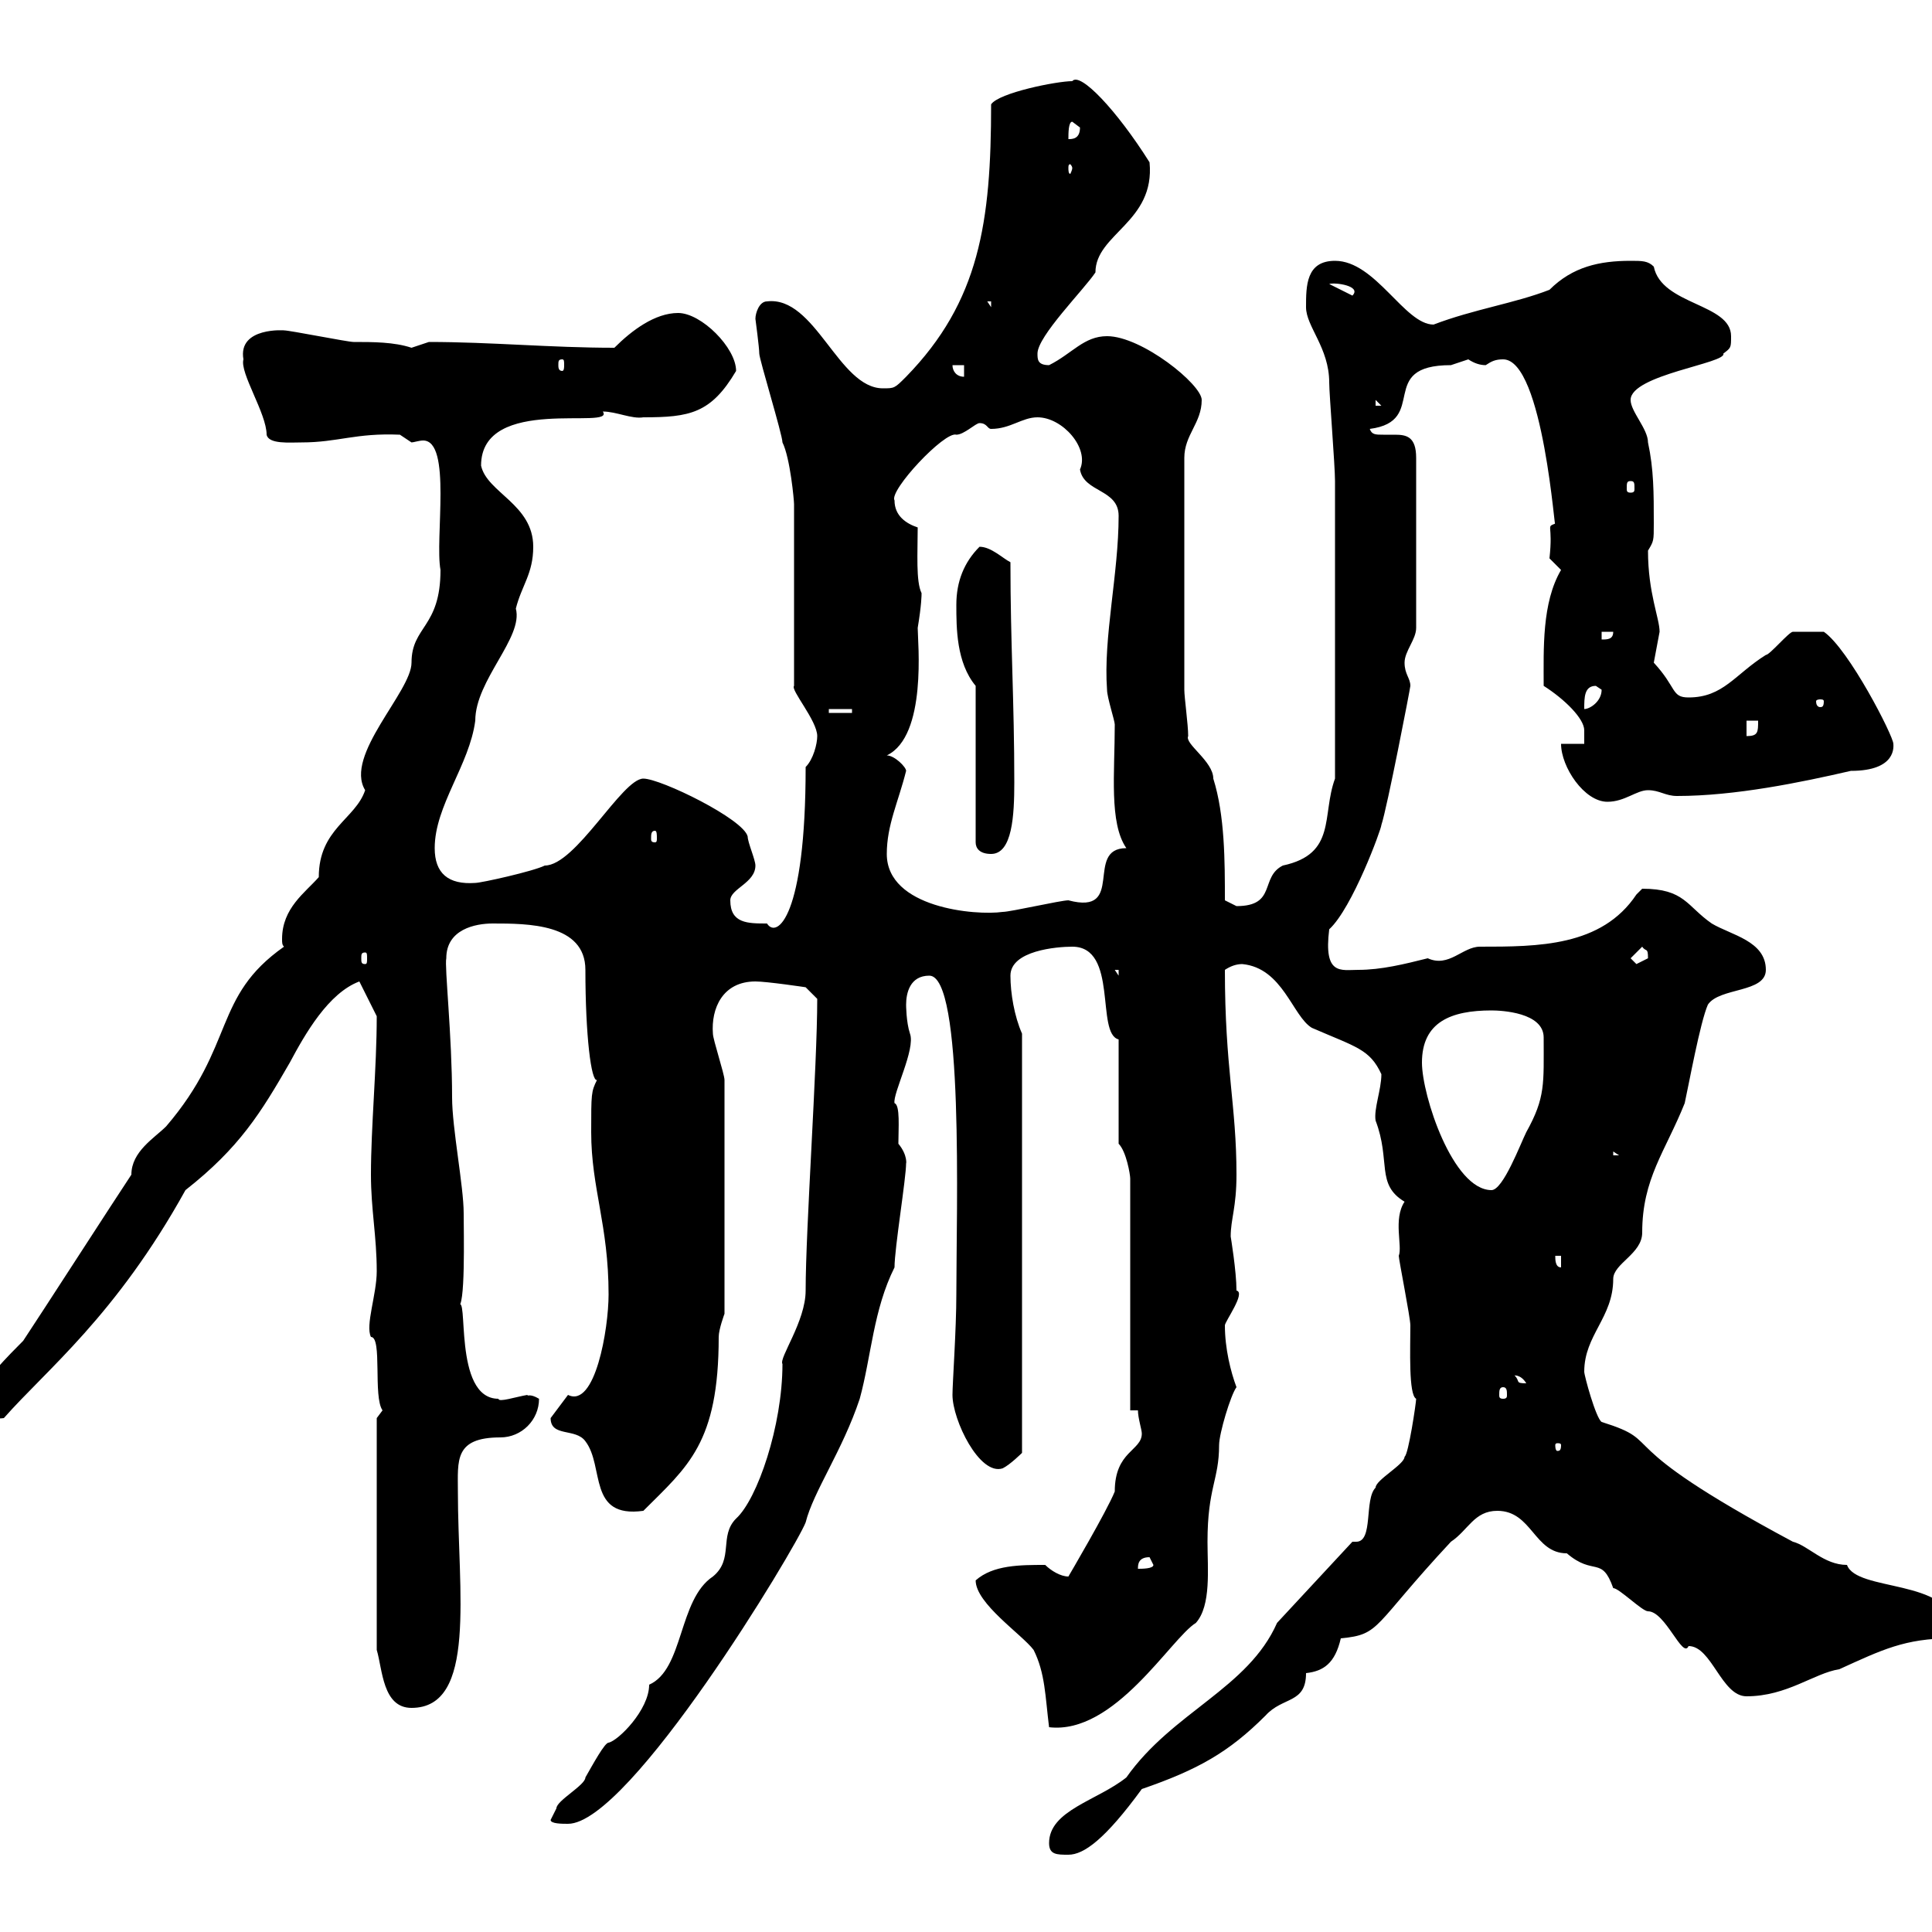 <svg xmlns="http://www.w3.org/2000/svg" xmlns:xlink="http://www.w3.org/1999/xlink" width="300" height="300"><path d="M162.90 286.20C162.90 288 164.10 288 165.90 288C168.30 288 171.60 285.60 177.30 277.80C186 274.80 190.80 272.10 196.50 266.40C199.20 263.40 202.80 264.60 202.80 259.80C205.50 259.50 207.30 258.30 208.20 254.40C214.50 253.80 213 252.60 225.30 239.40C228 237.60 228.90 234.60 232.50 234.60C237.90 234.60 238.20 241.20 243.30 241.20C247.50 244.80 248.70 241.50 250.50 246.60C251.40 246.60 255 250.20 255.90 250.20C258.60 250.20 261.30 257.70 262.20 255.60C265.80 255.60 267.30 263.40 271.20 263.40C277.50 263.40 281.70 259.80 285.60 259.20C292.20 256.20 295.80 254.40 303 254.40C303 254.40 303.60 252.60 303.60 252.60C302.70 245.10 288.30 247.20 286.80 243C283.20 243 280.80 240 278.40 239.40C248.70 223.50 259.20 224.10 248.70 220.80C247.80 220.20 246 213.60 246 213C246 207.30 250.50 204.60 250.50 198.60C250.50 196.20 255 194.70 255 191.40C255 183 258.60 178.80 261.60 171.30C262.20 168.60 264 158.70 265.20 156C267 153.30 274.20 154.20 274.20 150.60C274.20 146.10 268.80 145.20 265.80 143.40C261.90 140.70 261.60 138 255 138C255 138 254.10 138.90 254.10 138.90C248.70 147 238.80 147 229.80 147C227.10 147 225 150.30 221.70 148.80C218.10 149.70 214.50 150.60 210.90 150.60C208.20 150.60 205.50 151.50 206.40 144.30C210 141 214.50 128.70 214.50 128.10C215.40 125.40 219 106.80 219 106.50C219 105.30 218.10 104.70 218.10 102.90C218.10 101.10 219.90 99.30 219.90 97.50L219.90 71.10C219.90 67.80 218.40 67.50 216.60 67.50C216 67.50 215.10 67.50 214.80 67.50C213.60 67.50 213 67.50 212.70 66.60C222 65.40 213.60 56.70 225.30 56.70C225.30 56.70 228 55.80 228 55.80C228.90 56.40 229.80 56.70 230.70 56.70C231.60 56.10 232.20 55.80 233.40 55.80C239.70 55.80 241.50 84 241.50 81.30C240 81.90 241.20 81.30 240.60 86.70C240.60 86.70 242.40 88.50 242.40 88.50C239.40 93.60 239.70 100.80 239.70 106.50C243 108.60 246 111.60 246 113.40C246 114 246 114.60 246 115.50L242.40 115.50C242.40 119.10 246 124.50 249.60 124.50C252.30 124.50 254.10 122.70 255.90 122.70C257.70 122.70 258.60 123.60 260.40 123.60C269.40 123.60 279.60 121.50 287.40 119.70C294.60 119.70 294 115.80 294 115.50C294 114.30 287.10 100.80 283.20 98.10C282.90 98.10 279.90 98.10 278.40 98.10C277.80 98.10 274.80 101.70 274.20 101.70C269.40 104.70 267.60 108.30 262.20 108.30C259.50 108.30 260.40 106.80 256.80 102.90C256.80 102.90 257.70 98.10 257.70 98.10C257.70 96 255.90 92.10 255.90 85.50C256.80 84 256.80 84 256.80 81.30C256.80 76.50 256.80 72.90 255.90 68.70C255.90 66.60 253.20 63.90 253.20 62.10C253.20 58.20 268.20 56.40 267.60 54.90C268.80 54 268.80 54 268.80 52.20C268.80 47.10 258 47.40 256.80 41.40C255.90 40.50 255 40.50 253.20 40.50C248.40 40.50 244.20 41.40 240.60 45C235.20 47.10 228.90 48 222.60 50.40C218.10 50.40 213.60 40.50 207.30 40.50C202.80 40.50 202.80 44.40 202.80 47.70C202.80 50.70 206.40 54 206.40 59.40C206.40 61.20 207.30 72.30 207.30 74.70L207.30 120.90C205.20 126.60 207.60 132.60 199.20 134.40C195.60 136.20 198.30 140.70 192 140.70C192 140.70 190.20 139.80 190.20 139.80C190.20 133.80 190.20 126.60 188.40 120.90C188.40 118.20 183.90 115.50 184.50 114.30C184.50 112.50 183.90 108.30 183.90 107.10L183.90 71.10C183.90 67.50 186.60 65.70 186.60 62.10C186.60 59.70 177.30 52.20 171.90 52.20C168.30 52.20 166.50 54.90 162.90 56.70C161.10 56.70 161.10 55.80 161.10 54.90C161.10 52.20 168.30 45 170.10 42.30C170.10 36.30 179.40 34.50 178.50 25.20C173.40 17.10 167.70 11.10 166.50 12.60C164.10 12.60 155.10 14.40 153.90 16.20C153.90 34.50 152.10 46.80 140.70 58.50C138.90 60.30 138.90 60.30 137.10 60.30C130.20 60.30 126.60 45.90 119.10 46.80C117.90 46.80 117.30 48.60 117.30 49.50C117.30 49.50 117.90 54 117.90 54.90C117.90 55.80 121.50 67.50 121.50 68.70C122.70 71.10 123.30 77.70 123.30 78.30L123.30 106.50C122.70 107.10 126.90 111.90 126.90 114.30C126.90 115.50 126.30 117.90 125.10 119.10C125.10 142.50 120.60 145.80 119.10 143.40C116.10 143.40 113.40 143.40 113.40 139.80C113.40 138 117.30 137.10 117.30 134.40C117.30 133.50 116.10 130.80 116.10 129.90C115.50 127.20 102.60 120.90 99.90 120.90C96.60 120.90 89.40 134.40 84.60 134.40C82.80 135.30 74.70 137.10 73.80 137.10C69.60 137.40 67.50 135.60 67.50 131.70C67.50 125.10 72.90 118.80 73.80 111.90C73.80 105.60 81.30 99 80.10 94.50C81 90.90 82.80 89.10 82.80 84.90C82.80 78.30 75.60 76.50 74.70 72.30C74.70 61.20 95.70 66.90 93.60 63.90C95.70 63.90 98.10 65.10 99.90 64.80C107.10 64.80 110.40 64.20 114.30 57.60C114.30 54 108.90 48.60 105.30 48.60C101.70 48.60 98.10 51.30 95.40 54C85.50 54 76.20 53.10 66.60 53.10C66.60 53.10 63.90 54 63.90 54C61.20 53.10 57.90 53.10 54.90 53.10C54 53.10 45 51.30 44.10 51.30C44.40 51.30 36.90 50.70 37.80 55.80C37.20 57.90 41.40 64.20 41.40 67.50C41.70 69 45 68.70 46.80 68.70C52.50 68.70 55.20 67.20 62.10 67.50C62.10 67.50 63.90 68.70 63.90 68.70C64.20 68.70 65.10 68.40 65.70 68.40C70.20 68.40 67.50 83.70 68.40 88.50C68.40 97.50 63.90 97.20 63.90 102.90C63.90 107.40 53.40 117.30 56.70 122.70C55.20 127.20 49.50 128.70 49.50 136.20C47.40 138.60 43.80 141 43.80 145.80C43.80 146.40 43.80 146.70 44.10 147C33 154.80 36.60 162.30 25.80 174.90C24 176.70 20.40 178.80 20.40 182.40C18 186 6 204.60 3.60 208.20C1.80 210-3.60 215.40-3.60 217.20C-3.60 219.60-1.50 220.50 0.60 220.20C7.20 212.70 18 204.30 28.80 184.80C37.20 178.20 40.50 172.80 45 165C47.40 160.50 51 154.20 55.80 152.40L58.50 157.80C58.50 165.90 57.60 174.90 57.60 182.40C57.60 187.80 58.50 192 58.50 197.40C58.50 201 56.70 205.80 57.60 207.60C59.40 207.60 57.90 216.90 59.40 219C59.40 219 58.50 220.20 58.50 220.20L58.50 256.20C59.40 259.20 59.40 265.20 63.90 265.20C74.10 265.20 71.10 247.20 71.10 231.60C71.10 226.80 70.50 223.20 77.70 223.20C81 223.20 83.70 220.50 83.70 217.20C82.20 216.30 81.90 216.90 81.90 216.60C80.10 216.90 77.40 217.80 77.40 217.20C70.20 217.20 72.90 200.10 71.10 202.80C72.30 203.40 72 191.40 72 188.40C72 184.20 70.20 175.20 70.20 170.40C70.20 160.80 69 150 69.30 148.80C69.30 144.30 73.80 143.40 76.50 143.40C81.90 143.40 90.90 143.40 90.90 150.60C90.90 160.80 91.80 168 92.70 167.70C91.80 169.50 91.80 169.80 91.80 175.80C91.80 184.50 94.50 190.20 94.50 201C94.50 206.40 92.40 218.70 88.20 216.60C88.20 216.60 86.40 219 85.50 220.20C85.50 223.20 89.40 221.70 90.90 223.80C93.90 227.70 91.20 235.80 99.90 234.60C106.80 227.70 111.60 224.10 111.60 207.60C111.60 206.40 112.50 204 112.50 204L112.50 167.70C112.50 166.80 110.70 161.40 110.70 160.50C110.40 156.60 112.20 152.40 117.30 152.40C119.10 152.40 125.10 153.30 125.10 153.30L126.90 155.10C126.90 165.60 125.10 190.80 125.10 200.40C125.10 205.20 120.90 210.90 121.50 211.80C121.50 221.40 117.60 232.80 114.30 235.80C111.60 238.50 114 242.10 110.70 244.80C105.30 248.40 106.20 259.20 100.80 261.60C100.80 265.50 96 270.30 94.50 270.60C93.90 270.60 92.10 273.90 90.90 276C90.90 277.20 86.40 279.60 86.40 280.80C86.40 280.80 85.50 282.60 85.50 282.60C85.50 283.20 87.30 283.20 88.20 283.20C97.80 283.20 123.60 240.30 125.10 236.40C126.30 231.60 130.80 225.30 133.50 217.20C135.30 210.60 135.60 203.40 138.90 196.80C138.90 193.80 140.70 183 140.70 180.60C140.70 180.90 141 179.40 139.50 177.60C139.50 175.20 139.80 171.60 138.90 171.30C138.60 169.80 142.20 162.90 141.30 160.50C140.70 158.70 140.70 156 140.70 156C140.70 154.20 141.30 151.50 144.30 151.50C149.70 151.50 148.50 187.80 148.50 201C148.50 206.40 147.90 214.80 147.90 216.60C147.90 220.50 152.10 229.20 155.70 228C156.90 227.40 158.70 225.60 158.70 225.60L158.70 198.60C158.70 186.60 158.70 177 158.70 160.50C157.50 157.80 156.90 154.20 156.90 151.50C156.90 147.60 164.10 147 166.50 147C173.70 147 170.10 160.50 173.70 161.40L173.70 177.60C174.90 178.80 175.50 182.40 175.50 183L175.50 219L176.70 219C176.70 220.20 177.30 222 177.30 222.60C177.30 225.30 173.10 225.30 173.10 231.60C171.90 234.60 165.90 244.80 165.90 244.80C164.70 244.80 163.20 243.90 162.30 243C158.40 243 154.20 243 151.50 245.40C151.50 249 158.70 253.80 160.50 256.20C162.30 259.80 162.30 263.40 162.90 268.20C173.10 269.40 181.80 254.40 185.70 252C188.10 249.30 187.50 243.60 187.50 239.40C187.50 231 189.30 229.80 189.30 224.40C189.30 222.60 191.10 216.60 192 215.40C191.10 213 190.20 209.40 190.20 205.80C190.20 205.20 193.50 200.70 192 200.40C192 197.40 191.10 192 191.10 192C191.10 189.30 192 187.50 192 182.40C192 171.60 190.20 165.90 190.20 150.60C191.10 150 192 149.70 192.90 149.70C199.20 150.30 200.70 157.80 203.70 159.60C210.60 162.60 212.70 162.90 214.50 166.80C214.50 169.20 213.30 172.20 213.60 174C216 180.30 213.60 183.90 218.10 186.60C216.30 189.30 217.80 193.50 217.20 195C217.20 195.60 219 204.60 219 205.80C219 209.40 218.70 216.60 219.90 217.20C219.90 217.80 218.70 225.90 218.10 226.20C218.10 227.40 213.60 229.80 213.60 231C211.80 232.80 213.30 239.40 210.60 239.40C210.60 239.40 210 239.40 210 239.40L198.30 252C193.80 262.20 182.10 265.80 174.90 276C170.40 279.60 162.90 281.10 162.90 286.20ZM178.50 241.80C178.50 241.80 179.10 243 179.10 243C179.10 243.60 177.30 243.60 176.70 243.60C176.70 243 176.70 241.80 178.50 241.80ZM242.40 224.40C242.40 225.30 242.10 225.30 241.80 225.30C241.80 225.30 241.50 225.30 241.50 224.40C241.50 224.10 241.80 224.10 241.80 224.10C242.10 224.10 242.40 224.10 242.40 224.40ZM233.40 215.40C234 215.40 234 216 234 216.60C234 216.90 234 217.20 233.40 217.20C232.80 217.20 232.80 216.90 232.80 216.60C232.80 216 232.80 215.40 233.40 215.40ZM235.20 213.60C234.90 213.60 236.10 213.30 237 214.80C235.20 214.80 236.10 214.50 235.20 213.60ZM241.50 195L242.40 195L242.40 196.80C241.50 196.80 241.50 195.60 241.50 195ZM220.80 165C220.80 158.70 225.30 156.90 231.60 156.90C233.10 156.90 239.70 157.20 239.70 161.10C239.70 168.30 240 170.40 237 175.80C236.10 177.60 233.40 184.80 231.60 184.80C225.60 184.80 220.80 170.10 220.80 165ZM250.50 178.80L251.40 179.40L250.50 179.40ZM173.10 150.60L173.70 150.60L173.70 151.50ZM253.20 148.80L255 147C255.60 147.90 255.90 147 255.90 148.80C255.90 148.80 254.10 149.70 254.10 149.70C254.10 149.70 253.20 148.80 253.20 148.80ZM56.70 147.90C57 147.90 57 148.20 57 148.80C57 149.40 57 149.70 56.70 149.70C56.10 149.70 56.10 149.40 56.10 148.80C56.10 148.20 56.10 147.90 56.70 147.90ZM137.70 132.60C137.70 128.10 139.50 124.50 140.70 119.70C140.70 119.10 138.90 117.30 137.70 117.30C144 114.30 142.50 99.60 142.50 97.50C143.10 93.90 143.10 92.40 143.10 92.10C142.20 90.30 142.50 85.80 142.50 81.90C140.70 81.30 138.90 80.10 138.90 77.70C138 76.20 146.70 66.90 148.50 67.50C149.70 67.50 151.50 65.70 152.10 65.70C153.30 65.70 153.30 66.60 153.90 66.60C156.90 66.60 158.70 64.80 161.10 64.80C165 64.80 169.20 69.60 167.70 72.90C168.30 76.50 173.70 75.90 173.70 80.10C173.70 89.10 171.30 99 171.90 107.10C171.90 108.30 173.10 111.90 173.10 112.50C173.10 120 172.20 127.80 174.90 131.70C168.30 131.70 174.90 142.20 165.90 139.80C164.70 139.80 156.90 141.60 155.70 141.60C151.50 142.20 137.70 141 137.70 132.60ZM151.50 106.50L151.50 130.80C151.50 131.70 152.10 132.60 153.90 132.60C157.20 132.60 157.50 126.60 157.50 121.50C157.50 108.90 156.90 99.90 156.90 87.30C155.70 86.70 153.90 84.90 152.10 84.90C149.70 87.30 148.50 90.30 148.50 93.90C148.50 97.50 148.50 102.90 151.50 106.50ZM101.70 129C102 129 102 129.60 102 130.20C102 130.50 102 130.80 101.70 130.80C101.10 130.80 101.10 130.50 101.10 130.20C101.10 129.60 101.10 129 101.70 129ZM271.20 111.90L273 111.90C273 113.70 273 114.30 271.20 114.30ZM128.70 110.10L132.30 110.10L132.30 110.70L128.70 110.70ZM247.80 106.50C247.80 106.50 248.70 107.10 248.70 107.10C248.70 108.90 246.90 110.10 246 110.10C246 108.30 246 106.50 247.80 106.50ZM283.20 108.90C283.20 109.80 282.90 109.80 282.60 109.80C282.60 109.80 282 109.80 282 108.90C282 108.60 282.60 108.60 282.60 108.60C282.90 108.60 283.20 108.60 283.20 108.90ZM248.70 98.10L250.50 98.10C250.50 99.30 249.60 99.30 248.70 99.30ZM253.20 74.70C253.80 74.70 253.80 75 253.80 75.90C253.80 76.20 253.80 76.50 253.20 76.50C252.60 76.50 252.60 76.20 252.60 75.90C252.60 75 252.60 74.70 253.20 74.70ZM213.60 62.10L214.50 63L213.60 63ZM147.90 56.70L149.70 56.70L149.70 58.50C148.50 58.50 147.90 57.60 147.90 56.70ZM87.30 55.80C87.60 55.80 87.60 56.10 87.60 56.70C87.60 57 87.60 57.60 87.30 57.60C86.70 57.60 86.70 57 86.70 56.70C86.70 56.10 86.70 55.80 87.30 55.80ZM153.30 46.80L153.90 46.80L153.90 47.70ZM206.40 44.10C207.30 43.80 211.50 44.40 210 45.90ZM166.50 26.10C166.50 26.40 166.20 27 166.20 27C165.90 27 165.90 26.40 165.90 26.10C165.90 25.80 165.90 25.50 166.20 25.50C166.20 25.50 166.50 25.80 166.50 26.10ZM166.50 18.90C166.50 18.90 167.70 19.80 167.70 19.80C167.70 21.60 166.50 21.60 165.90 21.60C165.90 20.70 165.90 18.90 166.50 18.90Z"/></svg>